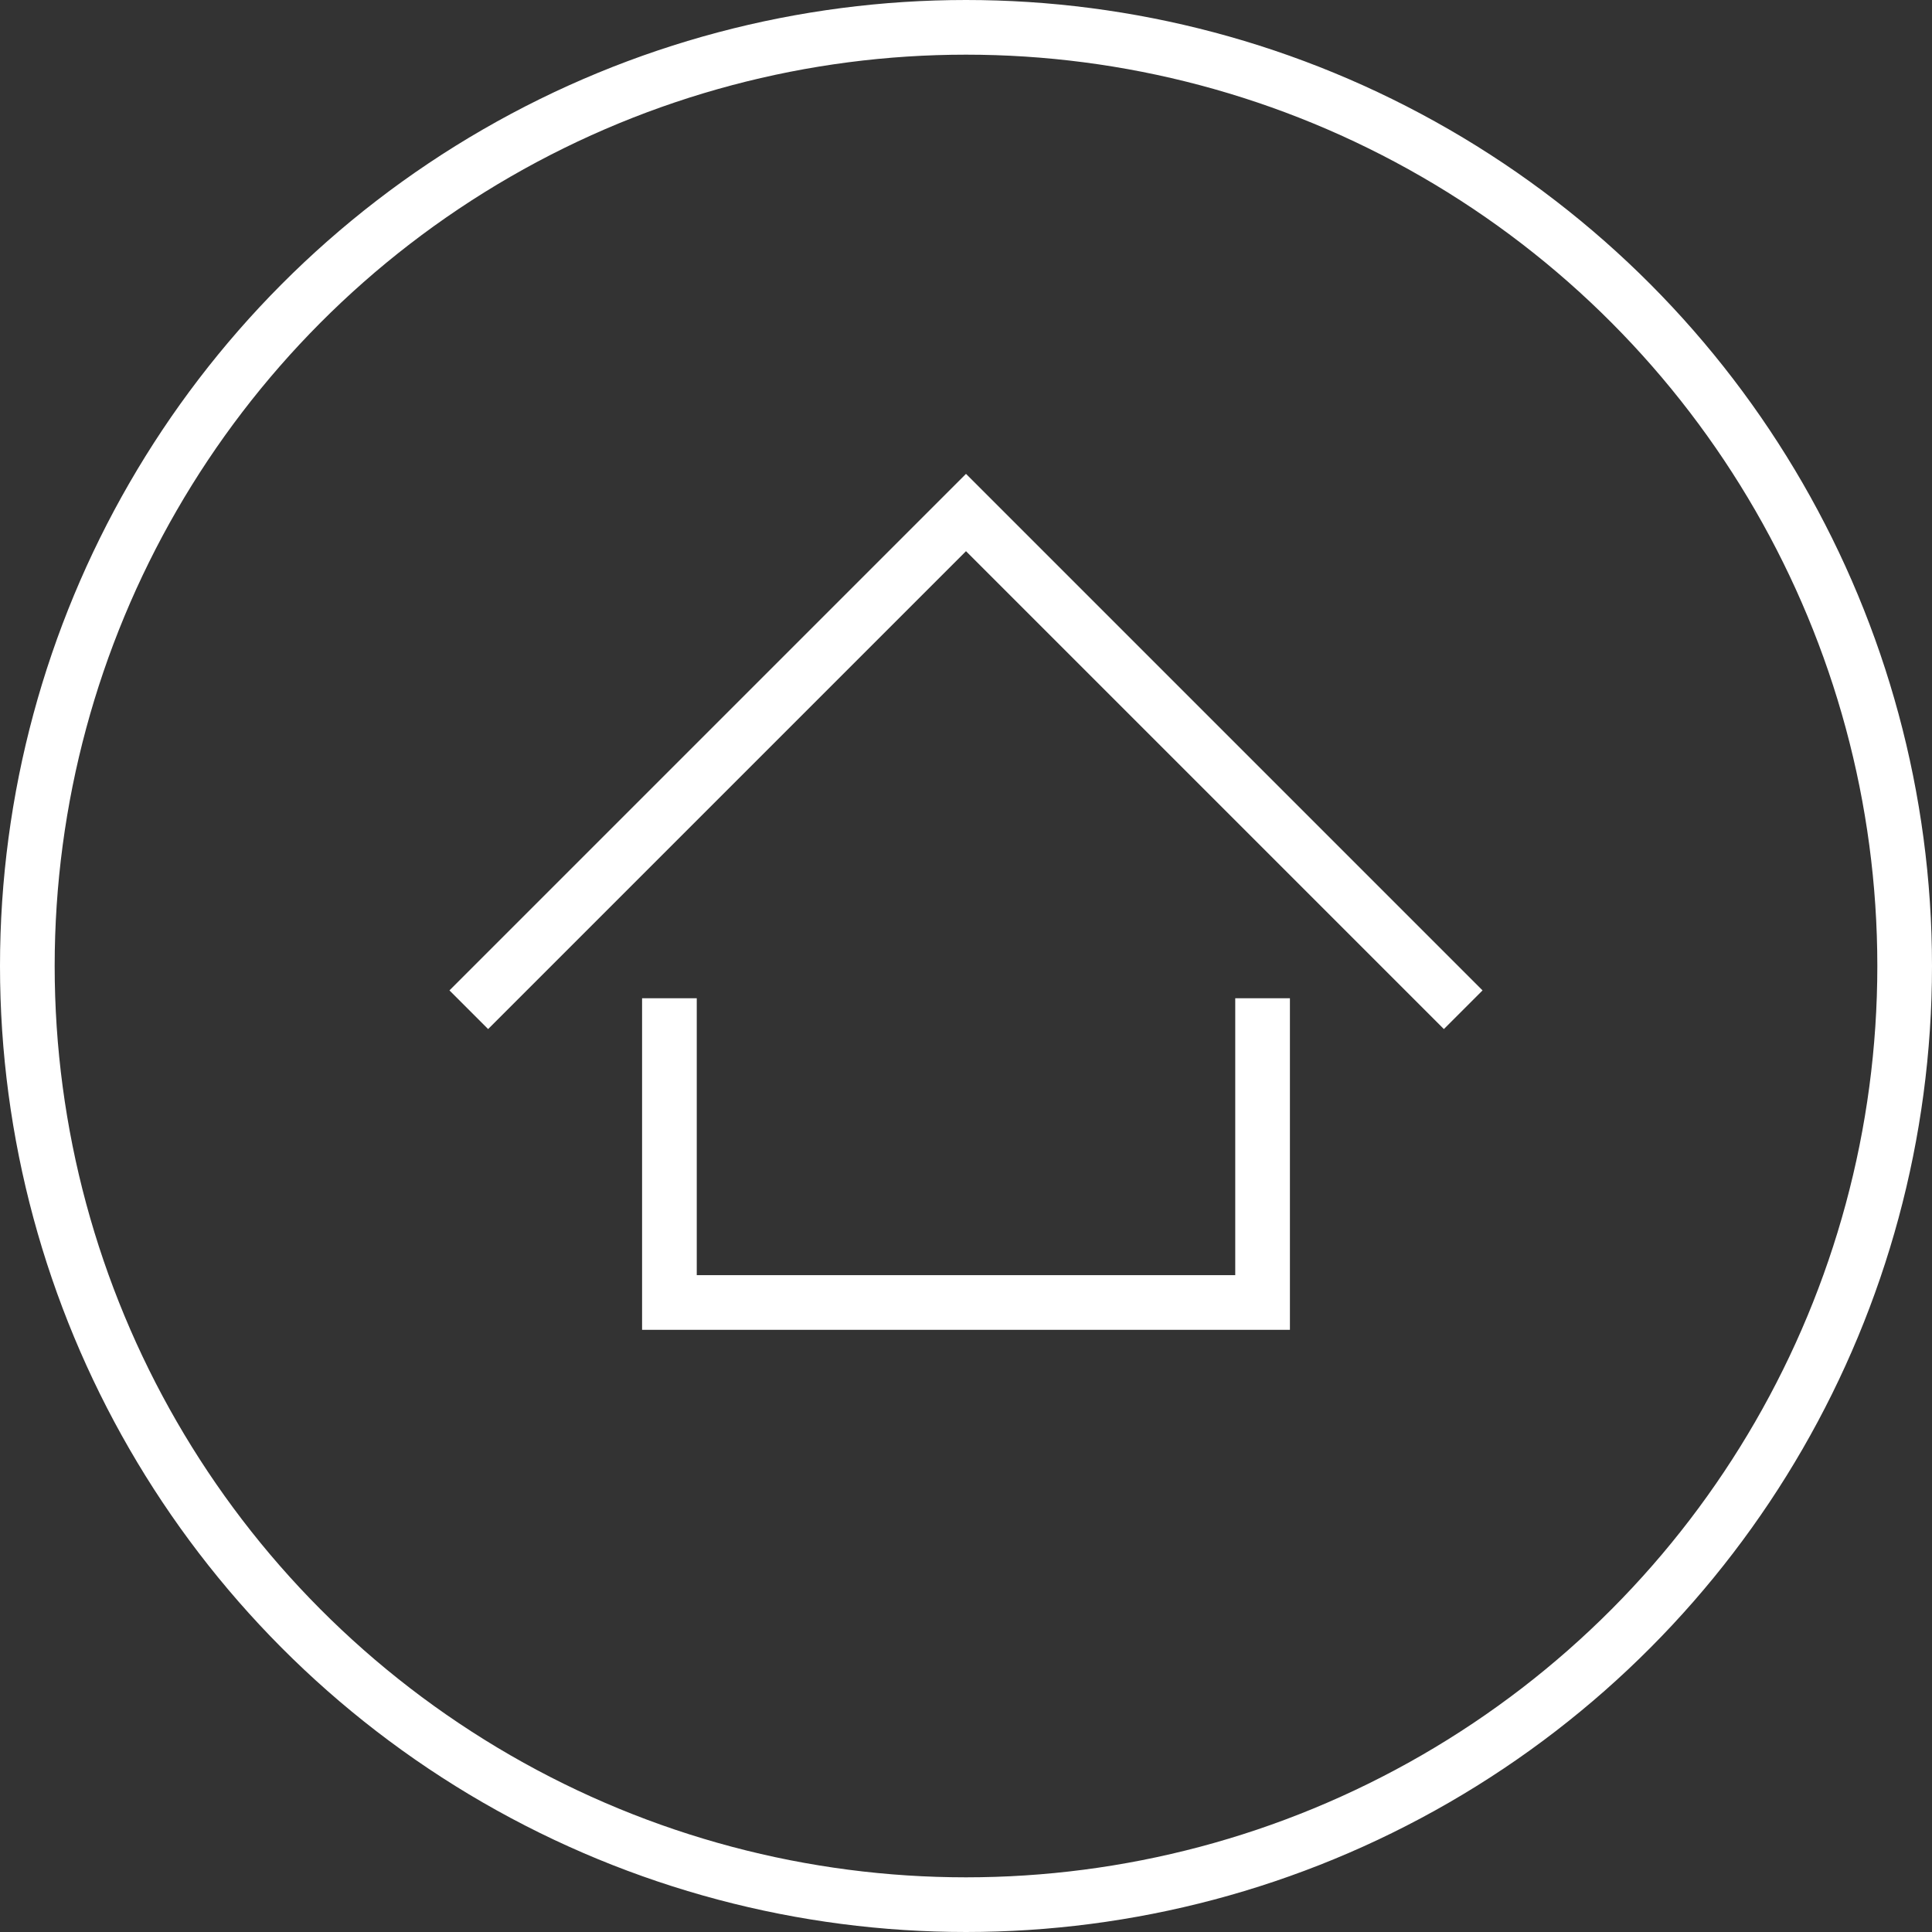 <svg xmlns="http://www.w3.org/2000/svg" viewBox="0 0 70.68 70.68"><rect x="0" y="0" width="70.68" height="70.68" fill="#333333" stroke="none"/><defs><style>.cls-1{fill:none;stroke:#fff;stroke-miterlimit:10;stroke-width:2px;}</style></defs><g id="Capa_2" data-name="Capa 2"><g id="Capa_1-2" data-name="Capa 1"><circle class="cls-1" cx="35.34" cy="35.34" r="34.34"/><polyline class="cls-1" points="53.53 36.94 35.34 18.75 17.15 36.94"/><polyline class="cls-1" points="24.49 36.52 24.49 47.65 46.19 47.65 46.19 36.52"/></g></g></svg>